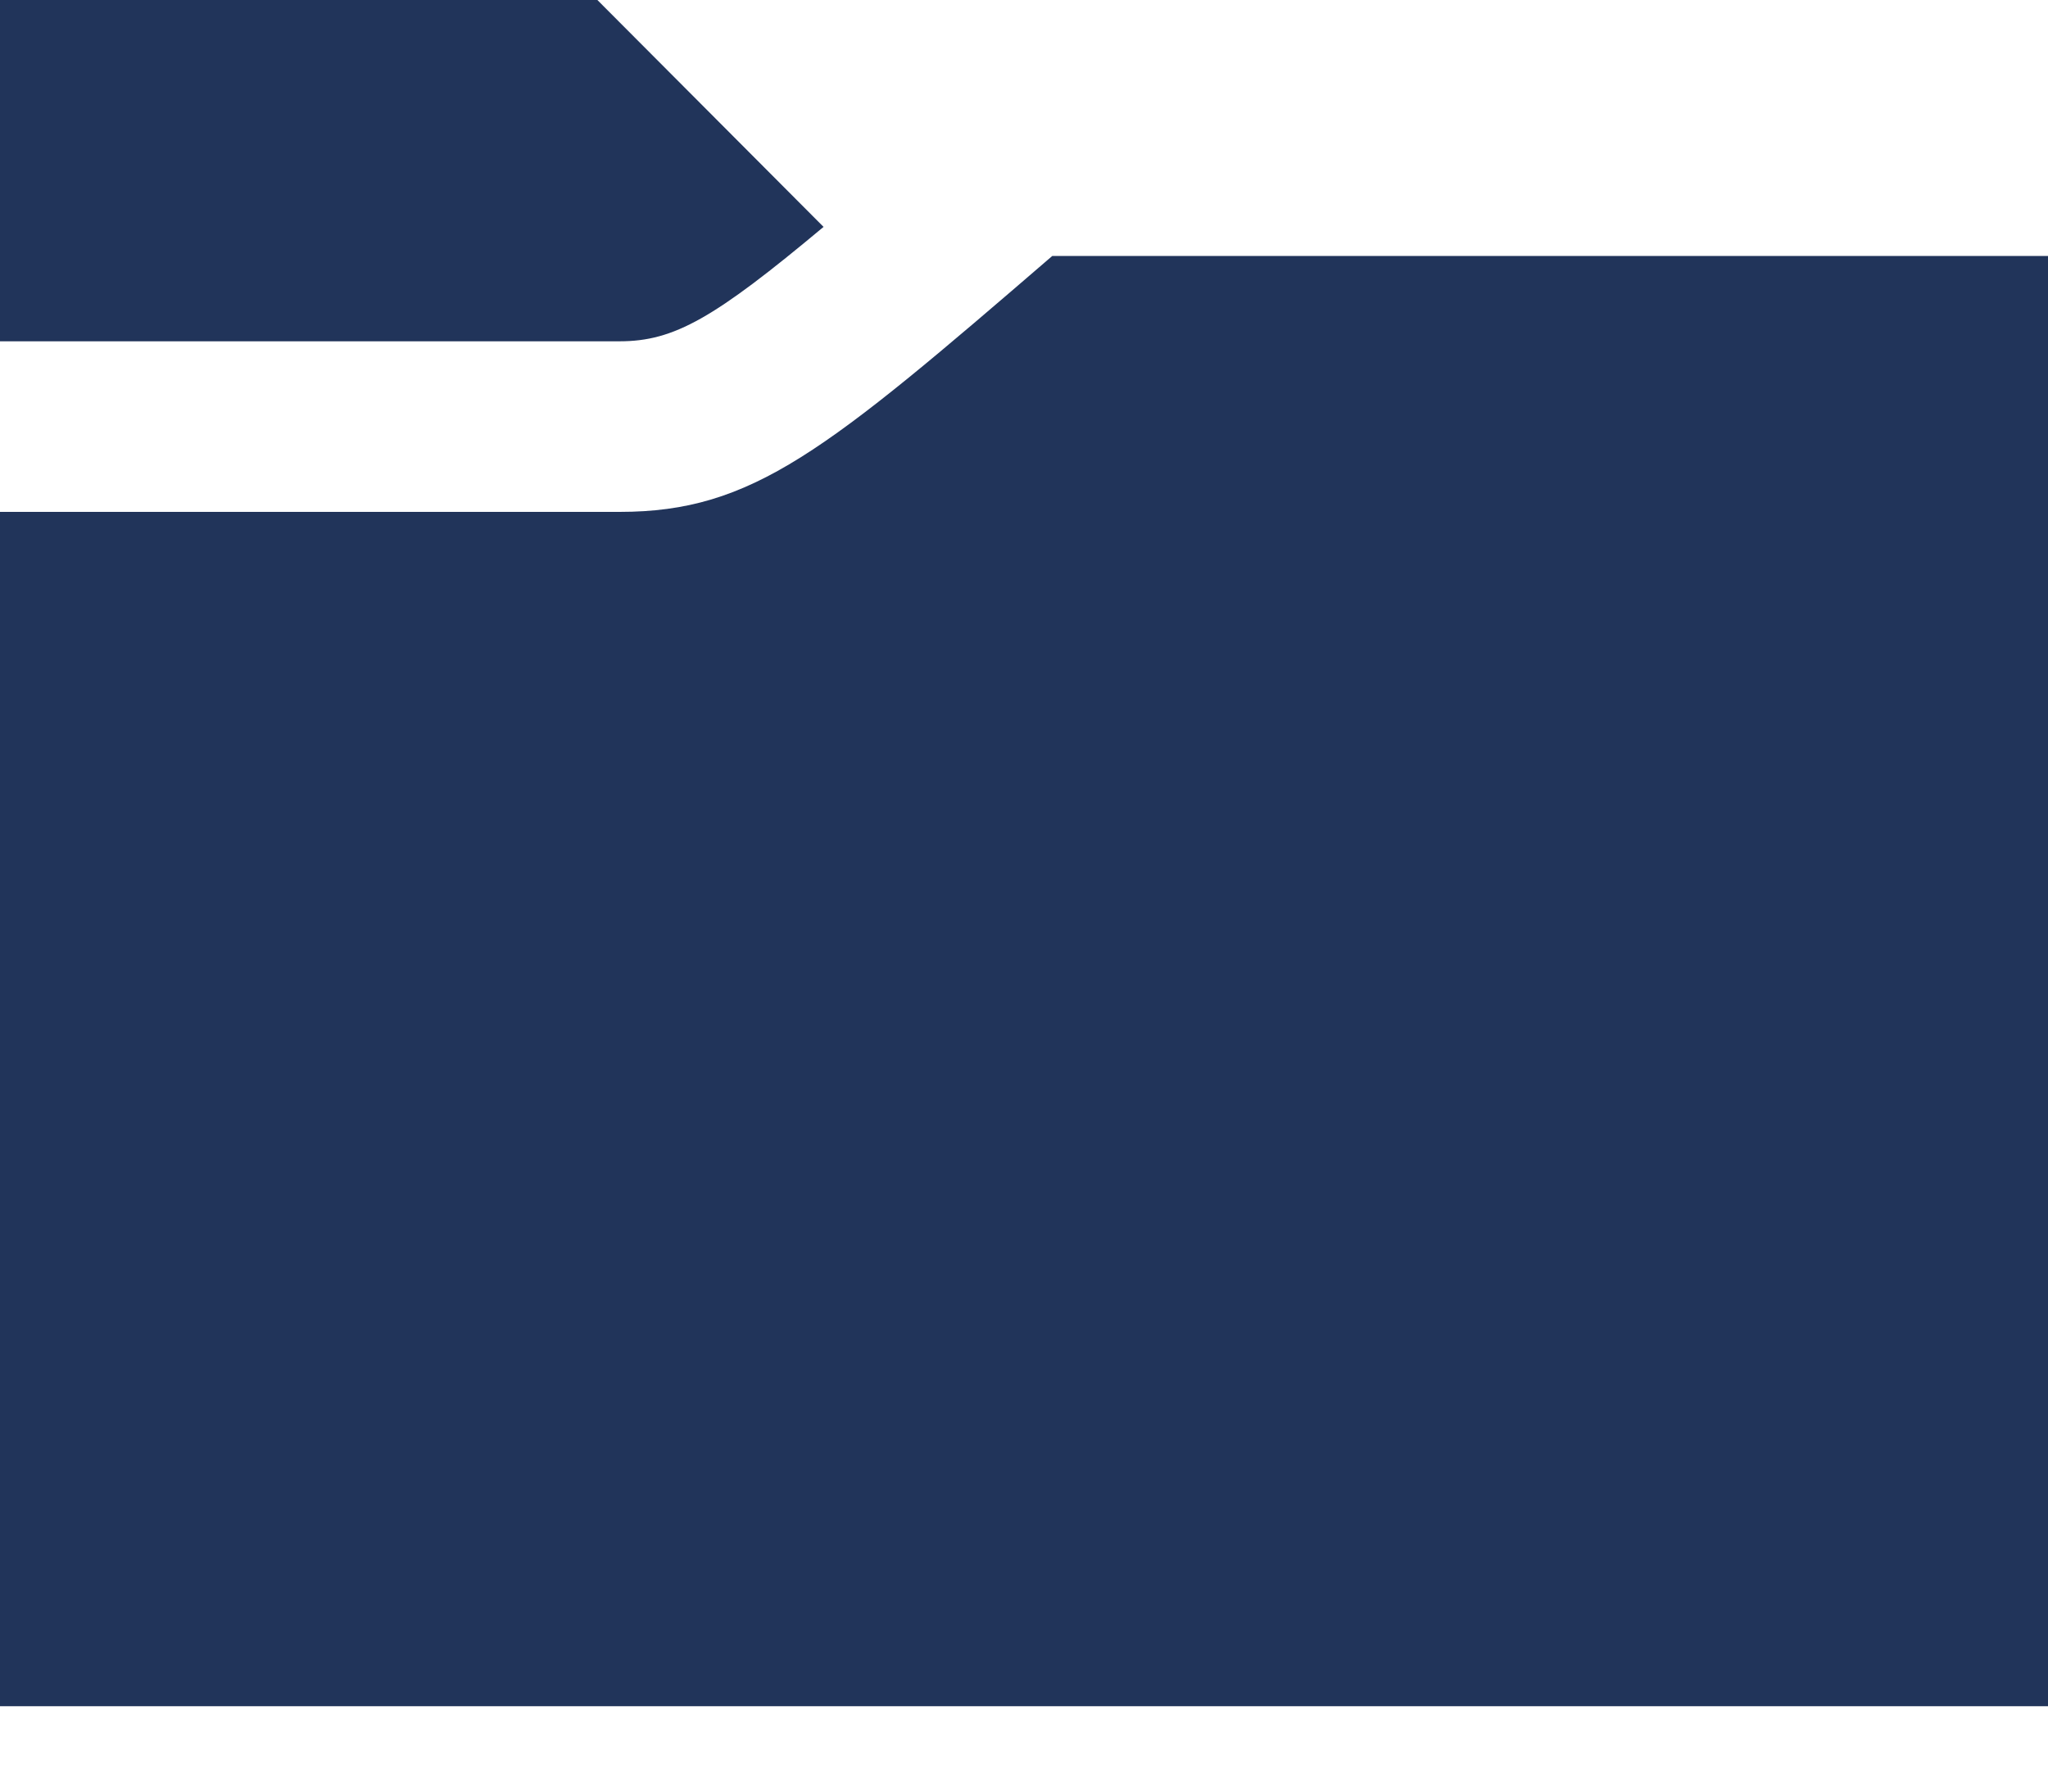 <svg width="16" height="14" viewBox="0 0 16 14" fill="none" xmlns="http://www.w3.org/2000/svg">
<path d="M16 13.333H0V4H4.841C5.881 4 6.449 3.528 8.221 2H16V13.333ZM4.841 2.667C5.268 2.667 5.581 2.486 6.434 1.773L4.667 0H0V2.667H4.841Z" fill="#21345A"/>
</svg>
